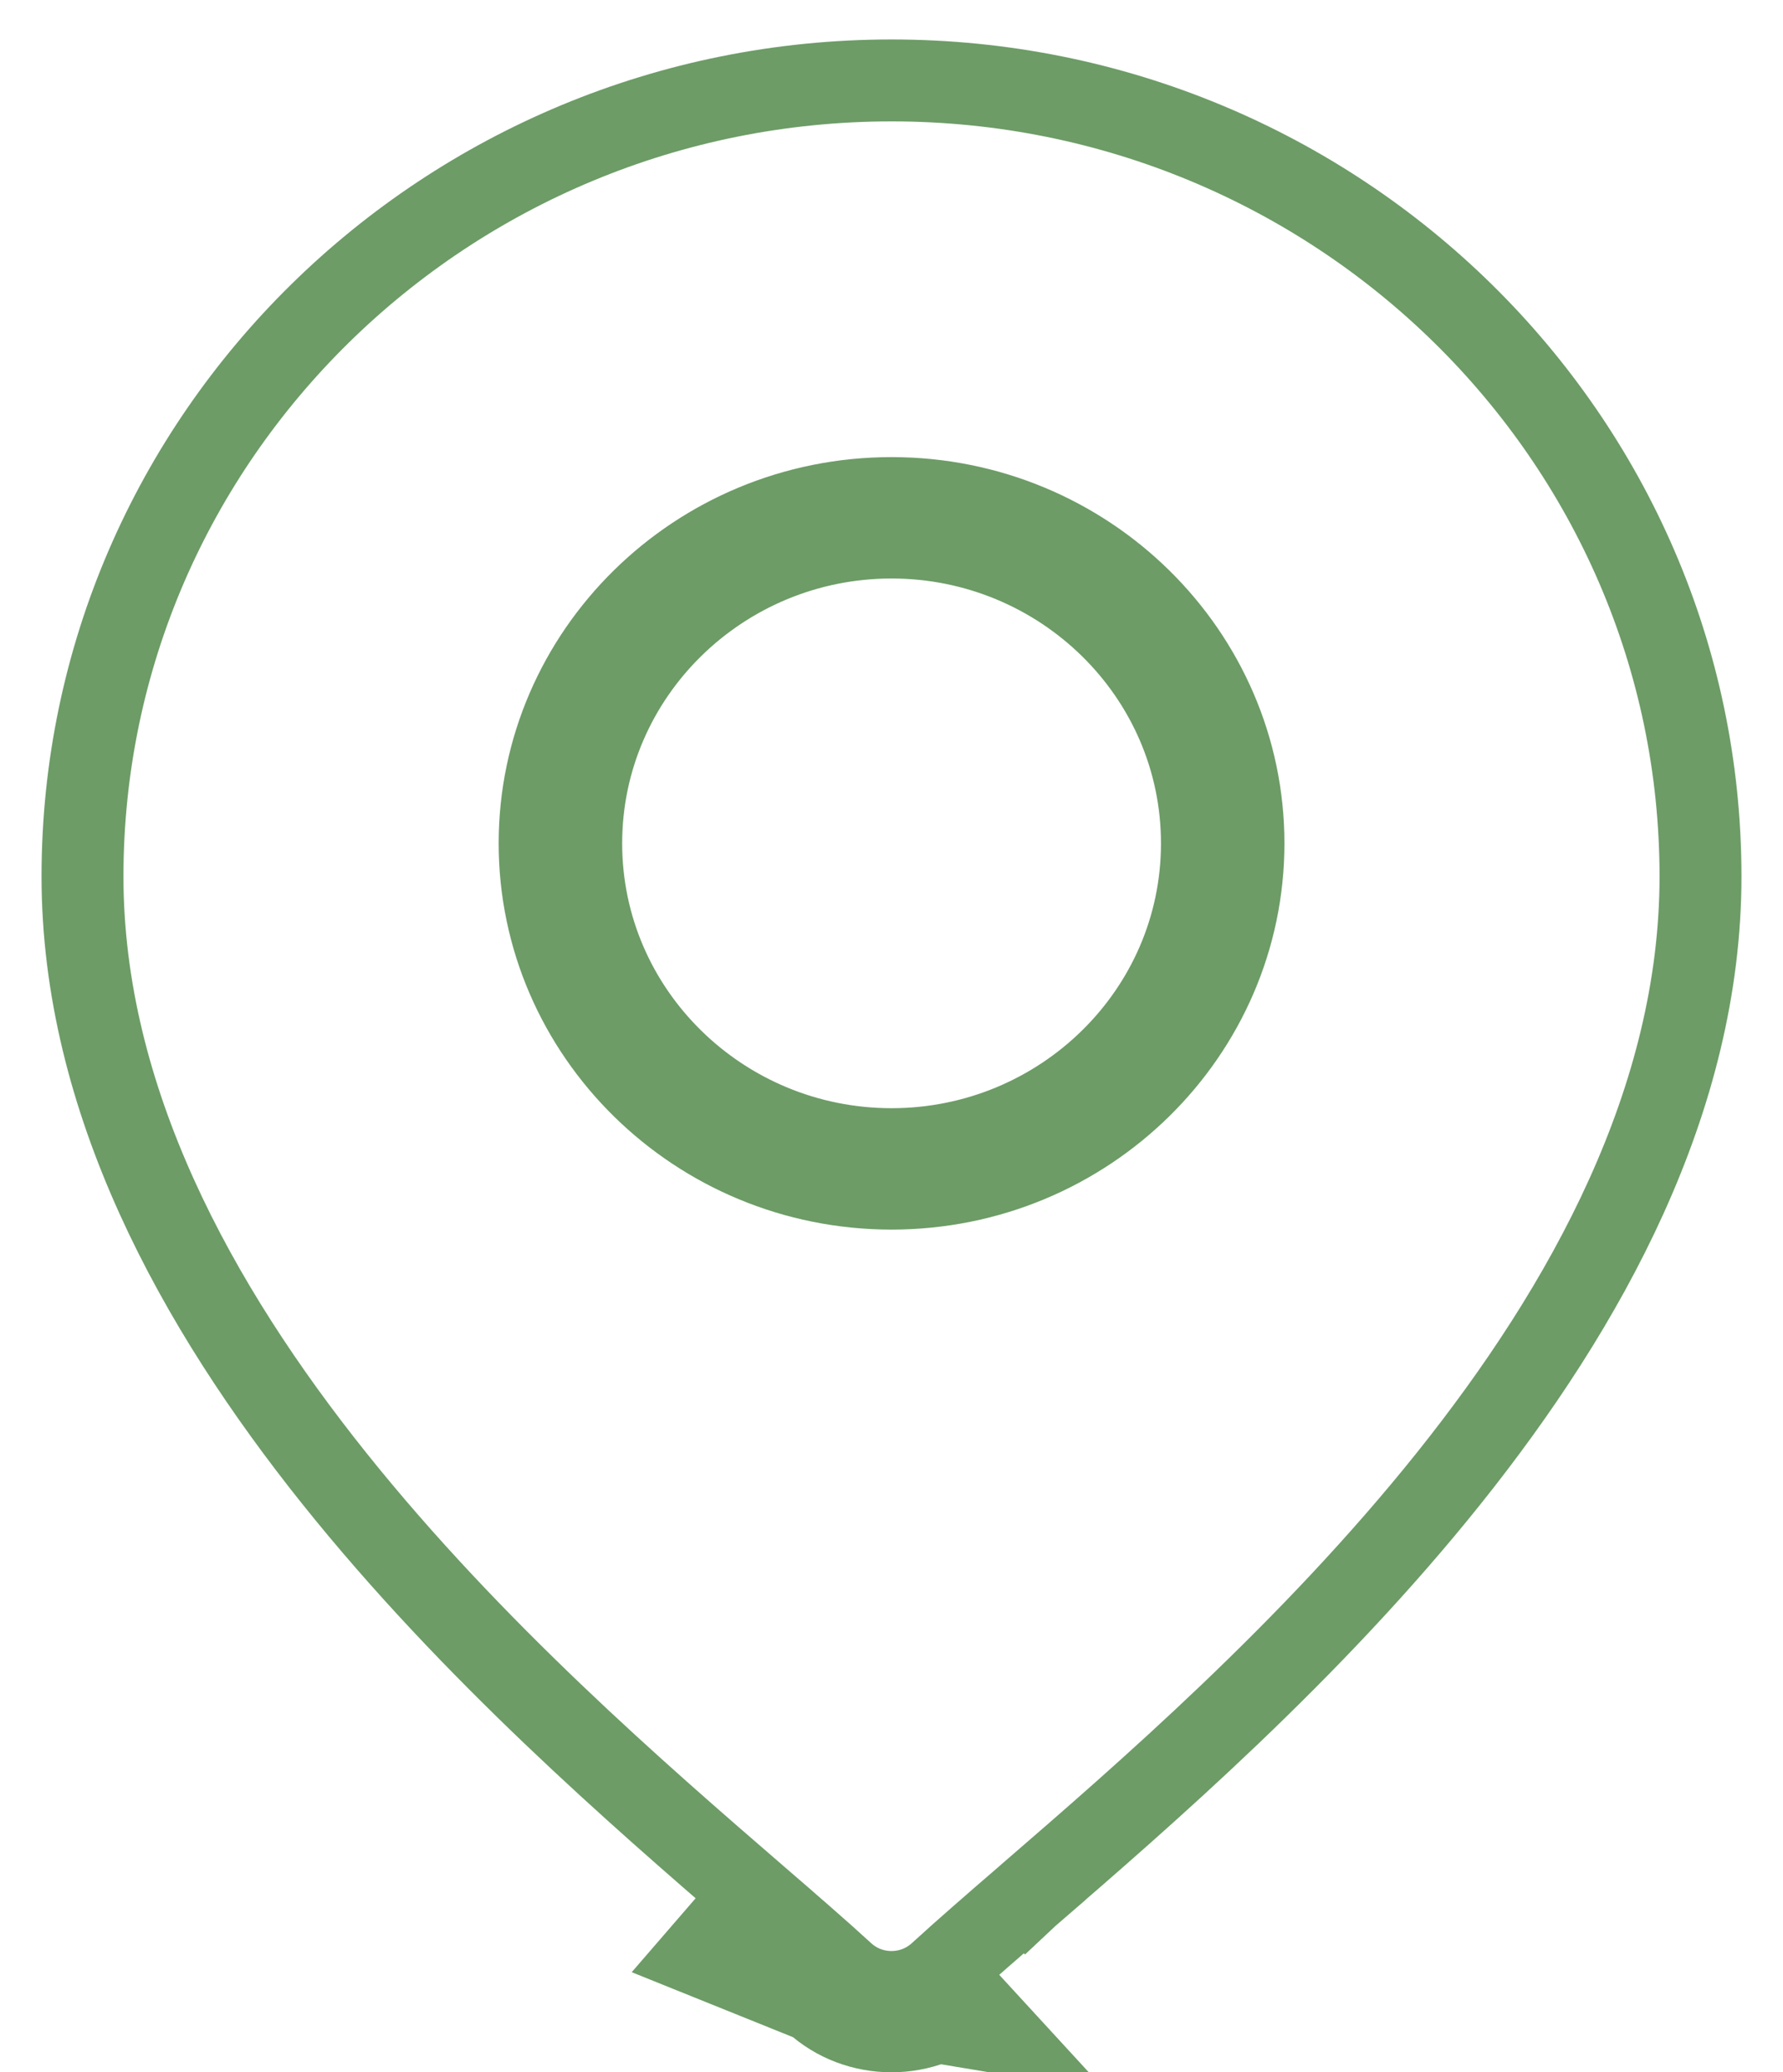 <svg width="37" height="43" viewBox="0 0 37 43" fill="none" xmlns="http://www.w3.org/2000/svg">
    <path d="M16.905 41.536L16.905 41.536C17.348 41.943 17.921 42.15 18.5 42.15C19.079 42.15 19.651 41.943 20.095 41.536C20.095 41.536 20.095 41.536 20.095 41.536L20.67 42.162L16.905 41.536ZM16.905 41.536C16.41 41.081 15.791 40.546 15.091 39.941L15.086 39.936L14.53 40.579L16.905 41.536ZM21.334 39.331L20.778 38.688L21.334 39.331L21.35 39.316C23.732 37.257 27.195 34.263 30.062 30.678C32.927 27.096 35.288 22.816 35.288 18.187C35.288 9.064 27.744 1.669 18.5 1.669C9.256 1.669 1.712 9.064 1.712 18.187C1.712 22.816 4.073 27.096 6.938 30.678C9.805 34.263 13.268 37.257 15.649 39.316L15.666 39.331L16.222 38.688L15.666 39.331C16.39 39.957 17.002 40.486 17.504 40.947L17.505 40.948C18.066 41.463 18.934 41.462 19.495 40.948L19.495 40.948C19.997 40.487 20.61 39.957 21.334 39.331ZM11.198 17.5C11.198 13.563 14.461 10.335 18.501 10.335C22.541 10.335 25.804 13.563 25.804 17.5C25.804 21.436 22.541 24.664 18.501 24.664C14.461 24.664 11.198 21.436 11.198 17.5ZM12.061 17.5C12.061 21.013 14.963 23.845 18.501 23.845C22.04 23.845 24.942 21.013 24.942 17.5C24.942 13.986 22.04 11.154 18.501 11.154C14.963 11.154 12.061 13.986 12.061 17.5Z" stroke="#6D9C67" stroke-width="1.7"/>
</svg>
